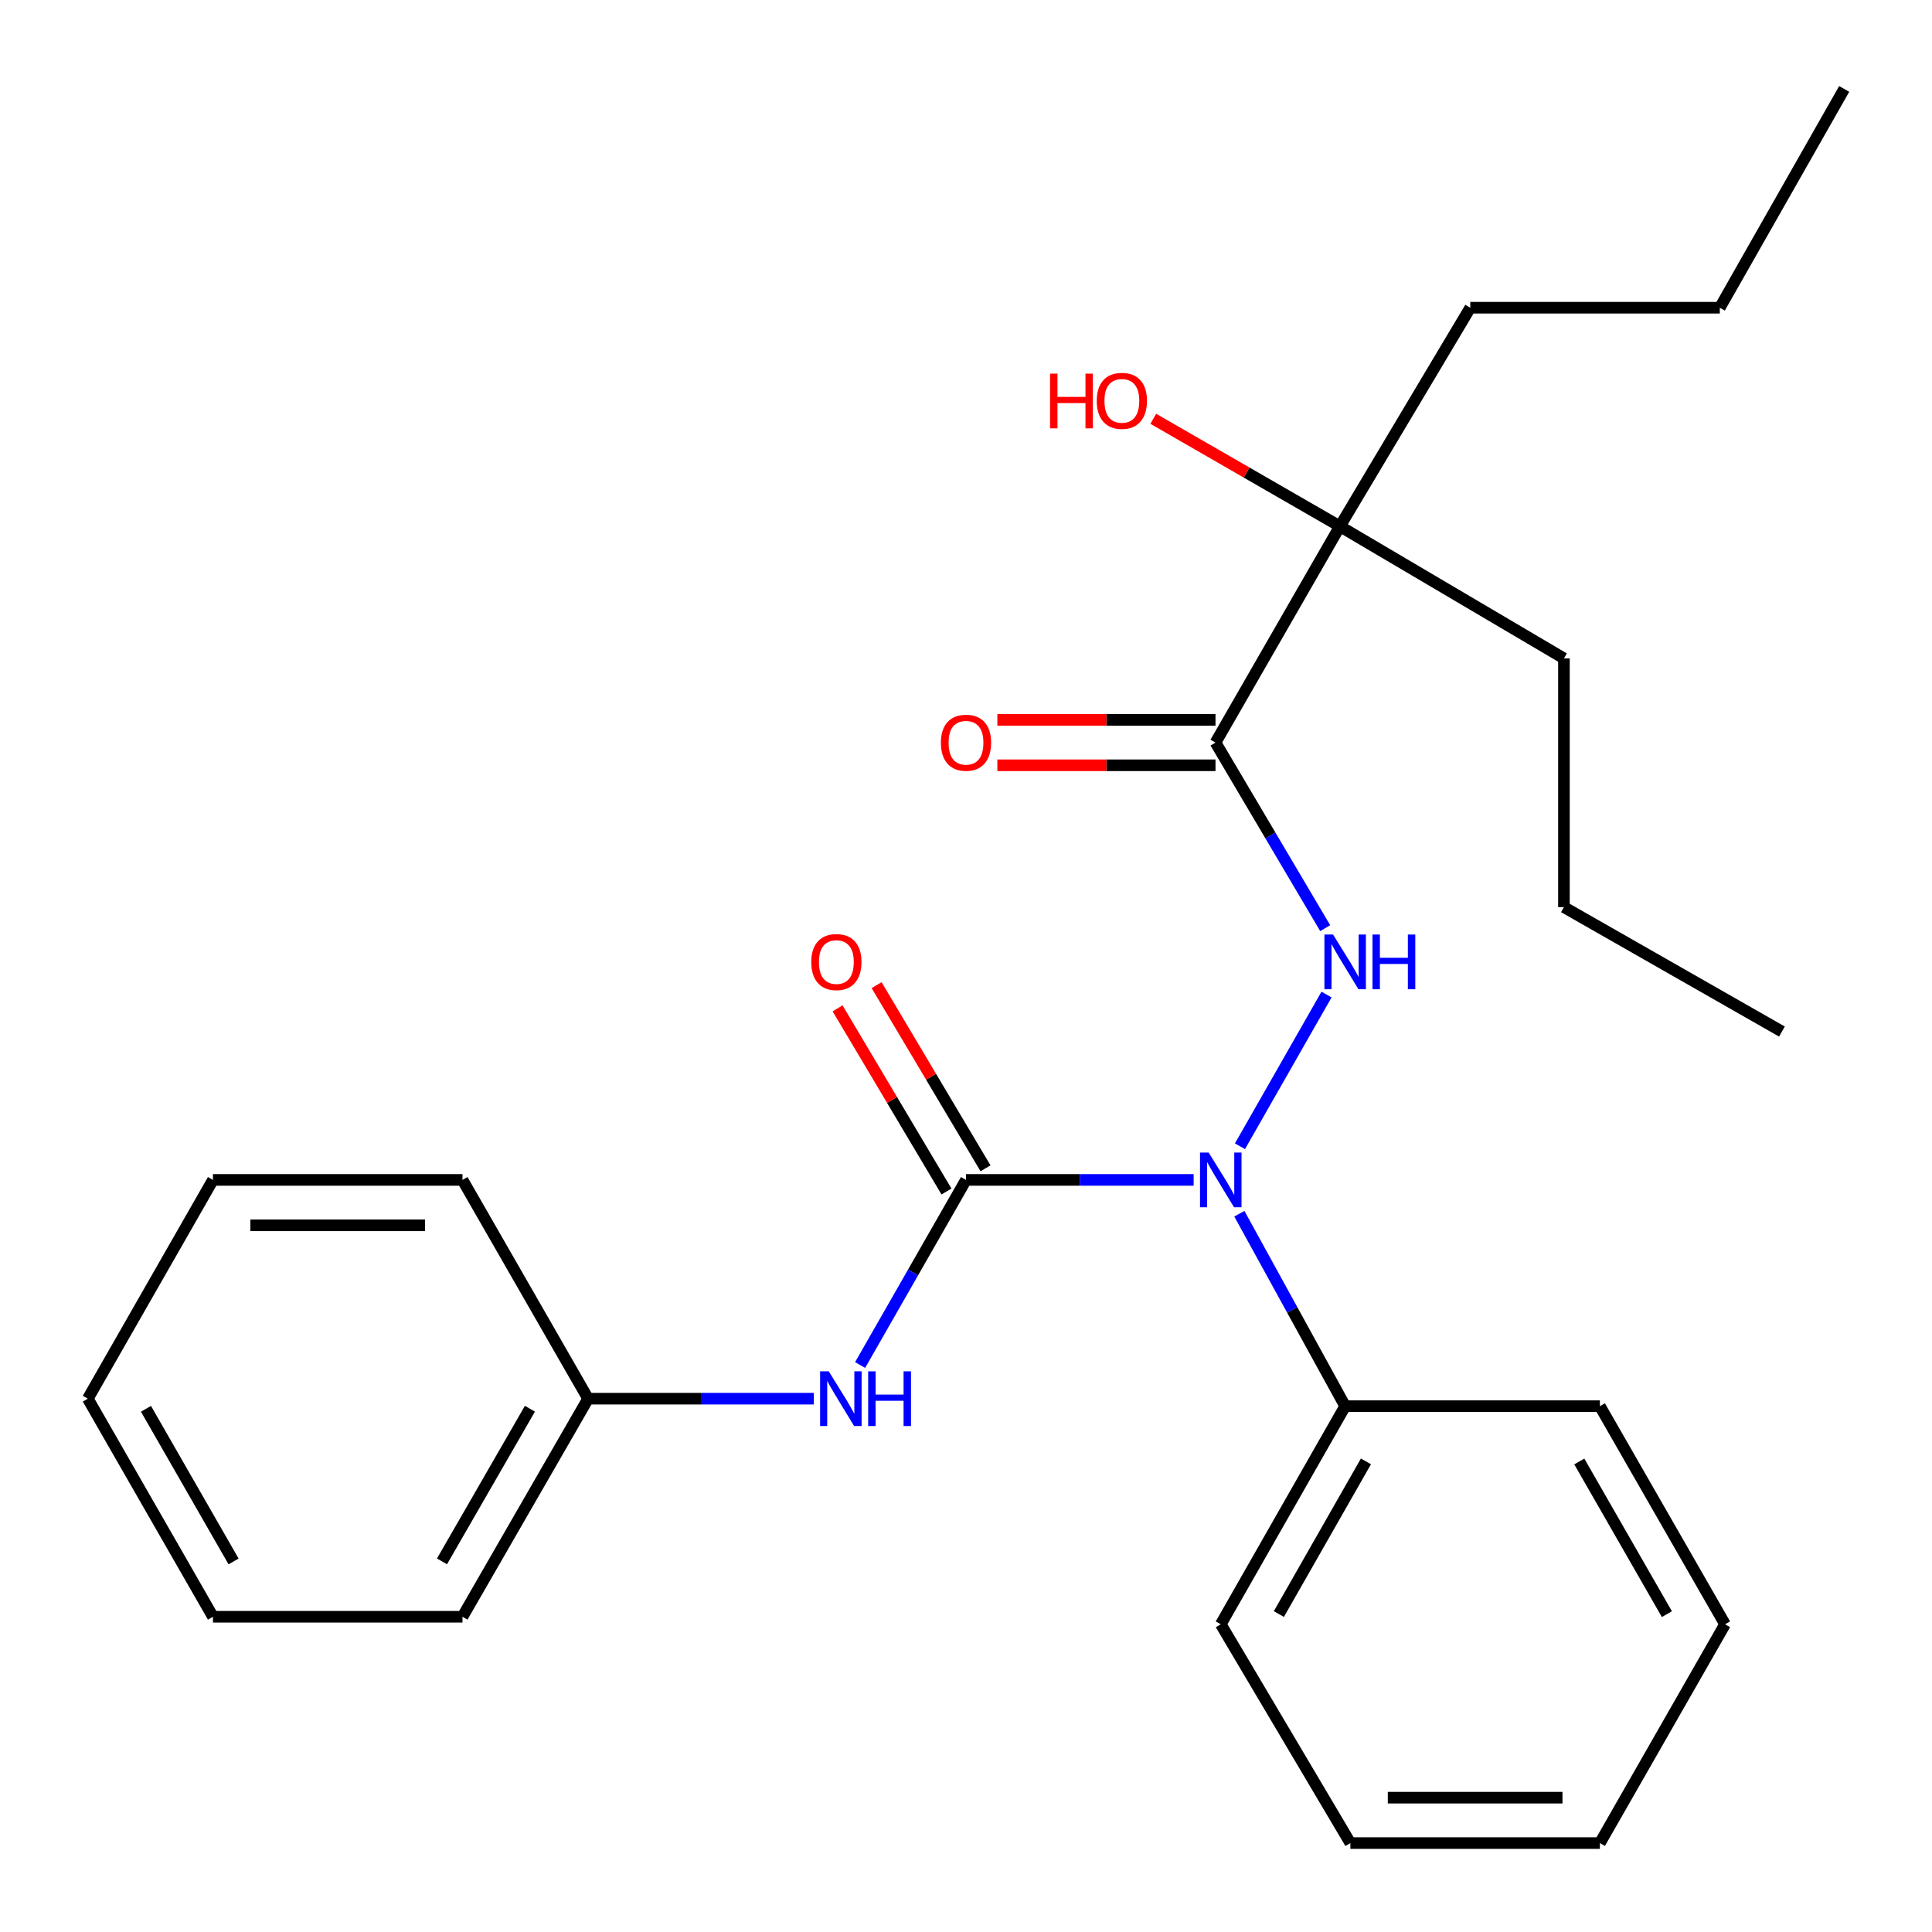 <?xml version='1.0' encoding='iso-8859-1'?>
<svg version='1.1' baseProfile='full'
              xmlns='http://www.w3.org/2000/svg'
                      xmlns:rdkit='http://www.rdkit.org/xml'
                      xmlns:xlink='http://www.w3.org/1999/xlink'
                  xml:space='preserve'
width='1000px' height='1000px' viewBox='0 0 1000 1000'>
<!-- END OF HEADER -->
<rect style='opacity:1.0;fill:#FFFFFF;stroke:none' width='1000' height='1000' x='0' y='0'> </rect>
<path class='bond-0' d='M 500,610.718 L 558.916,610.718' style='fill:none;fill-rule:evenodd;stroke:#000000;stroke-width:6px;stroke-linecap:butt;stroke-linejoin:miter;stroke-opacity:1' />
<path class='bond-0' d='M 558.916,610.718 L 617.833,610.718' style='fill:none;fill-rule:evenodd;stroke:#0000FF;stroke-width:6px;stroke-linecap:butt;stroke-linejoin:miter;stroke-opacity:1' />
<path class='bond-3' d='M 500,610.718 L 472.596,658.627' style='fill:none;fill-rule:evenodd;stroke:#000000;stroke-width:6px;stroke-linecap:butt;stroke-linejoin:miter;stroke-opacity:1' />
<path class='bond-3' d='M 472.596,658.627 L 445.192,706.535' style='fill:none;fill-rule:evenodd;stroke:#0000FF;stroke-width:6px;stroke-linecap:butt;stroke-linejoin:miter;stroke-opacity:1' />
<path class='bond-5' d='M 510.1,604.713 L 481.916,557.311' style='fill:none;fill-rule:evenodd;stroke:#000000;stroke-width:6px;stroke-linecap:butt;stroke-linejoin:miter;stroke-opacity:1' />
<path class='bond-5' d='M 481.916,557.311 L 453.731,509.909' style='fill:none;fill-rule:evenodd;stroke:#FF0000;stroke-width:6px;stroke-linecap:butt;stroke-linejoin:miter;stroke-opacity:1' />
<path class='bond-5' d='M 489.9,616.724 L 461.715,569.322' style='fill:none;fill-rule:evenodd;stroke:#000000;stroke-width:6px;stroke-linecap:butt;stroke-linejoin:miter;stroke-opacity:1' />
<path class='bond-5' d='M 461.715,569.322 L 433.531,521.919' style='fill:none;fill-rule:evenodd;stroke:#FF0000;stroke-width:6px;stroke-linecap:butt;stroke-linejoin:miter;stroke-opacity:1' />
<path class='bond-1' d='M 641.801,593.31 L 686.605,514.779' style='fill:none;fill-rule:evenodd;stroke:#0000FF;stroke-width:6px;stroke-linecap:butt;stroke-linejoin:miter;stroke-opacity:1' />
<path class='bond-7' d='M 641.49,628.219 L 668.871,678.027' style='fill:none;fill-rule:evenodd;stroke:#0000FF;stroke-width:6px;stroke-linecap:butt;stroke-linejoin:miter;stroke-opacity:1' />
<path class='bond-7' d='M 668.871,678.027 L 696.251,727.834' style='fill:none;fill-rule:evenodd;stroke:#000000;stroke-width:6px;stroke-linecap:butt;stroke-linejoin:miter;stroke-opacity:1' />
<path class='bond-2' d='M 685.93,480.415 L 657.535,432.387' style='fill:none;fill-rule:evenodd;stroke:#0000FF;stroke-width:6px;stroke-linecap:butt;stroke-linejoin:miter;stroke-opacity:1' />
<path class='bond-2' d='M 657.535,432.387 L 629.141,384.359' style='fill:none;fill-rule:evenodd;stroke:#000000;stroke-width:6px;stroke-linecap:butt;stroke-linejoin:miter;stroke-opacity:1' />
<path class='bond-4' d='M 629.141,384.359 L 693.535,272.414' style='fill:none;fill-rule:evenodd;stroke:#000000;stroke-width:6px;stroke-linecap:butt;stroke-linejoin:miter;stroke-opacity:1' />
<path class='bond-6' d='M 629.141,372.609 L 572.685,372.609' style='fill:none;fill-rule:evenodd;stroke:#000000;stroke-width:6px;stroke-linecap:butt;stroke-linejoin:miter;stroke-opacity:1' />
<path class='bond-6' d='M 572.685,372.609 L 516.229,372.609' style='fill:none;fill-rule:evenodd;stroke:#FF0000;stroke-width:6px;stroke-linecap:butt;stroke-linejoin:miter;stroke-opacity:1' />
<path class='bond-6' d='M 629.141,396.11 L 572.685,396.11' style='fill:none;fill-rule:evenodd;stroke:#000000;stroke-width:6px;stroke-linecap:butt;stroke-linejoin:miter;stroke-opacity:1' />
<path class='bond-6' d='M 572.685,396.11 L 516.229,396.11' style='fill:none;fill-rule:evenodd;stroke:#FF0000;stroke-width:6px;stroke-linecap:butt;stroke-linejoin:miter;stroke-opacity:1' />
<path class='bond-8' d='M 421.217,723.956 L 362.809,723.956' style='fill:none;fill-rule:evenodd;stroke:#0000FF;stroke-width:6px;stroke-linecap:butt;stroke-linejoin:miter;stroke-opacity:1' />
<path class='bond-8' d='M 362.809,723.956 L 304.402,723.956' style='fill:none;fill-rule:evenodd;stroke:#000000;stroke-width:6px;stroke-linecap:butt;stroke-linejoin:miter;stroke-opacity:1' />
<path class='bond-9' d='M 693.535,272.414 L 645.233,244.586' style='fill:none;fill-rule:evenodd;stroke:#000000;stroke-width:6px;stroke-linecap:butt;stroke-linejoin:miter;stroke-opacity:1' />
<path class='bond-9' d='M 645.233,244.586 L 596.932,216.759' style='fill:none;fill-rule:evenodd;stroke:#FF0000;stroke-width:6px;stroke-linecap:butt;stroke-linejoin:miter;stroke-opacity:1' />
<path class='bond-10' d='M 693.535,272.414 L 761.01,159.28' style='fill:none;fill-rule:evenodd;stroke:#000000;stroke-width:6px;stroke-linecap:butt;stroke-linejoin:miter;stroke-opacity:1' />
<path class='bond-11' d='M 693.535,272.414 L 809.489,340.79' style='fill:none;fill-rule:evenodd;stroke:#000000;stroke-width:6px;stroke-linecap:butt;stroke-linejoin:miter;stroke-opacity:1' />
<path class='bond-12' d='M 696.251,727.834 L 631.87,840.72' style='fill:none;fill-rule:evenodd;stroke:#000000;stroke-width:6px;stroke-linecap:butt;stroke-linejoin:miter;stroke-opacity:1' />
<path class='bond-12' d='M 707.008,756.41 L 661.942,835.43' style='fill:none;fill-rule:evenodd;stroke:#000000;stroke-width:6px;stroke-linecap:butt;stroke-linejoin:miter;stroke-opacity:1' />
<path class='bond-13' d='M 696.251,727.834 L 828.107,727.834' style='fill:none;fill-rule:evenodd;stroke:#000000;stroke-width:6px;stroke-linecap:butt;stroke-linejoin:miter;stroke-opacity:1' />
<path class='bond-14' d='M 304.402,723.956 L 239.381,836.829' style='fill:none;fill-rule:evenodd;stroke:#000000;stroke-width:6px;stroke-linecap:butt;stroke-linejoin:miter;stroke-opacity:1' />
<path class='bond-14' d='M 274.285,729.156 L 228.77,808.167' style='fill:none;fill-rule:evenodd;stroke:#000000;stroke-width:6px;stroke-linecap:butt;stroke-linejoin:miter;stroke-opacity:1' />
<path class='bond-15' d='M 304.402,723.956 L 239.381,610.718' style='fill:none;fill-rule:evenodd;stroke:#000000;stroke-width:6px;stroke-linecap:butt;stroke-linejoin:miter;stroke-opacity:1' />
<path class='bond-17' d='M 761.01,159.28 L 890.164,159.28' style='fill:none;fill-rule:evenodd;stroke:#000000;stroke-width:6px;stroke-linecap:butt;stroke-linejoin:miter;stroke-opacity:1' />
<path class='bond-16' d='M 809.489,340.79 L 809.489,469.539' style='fill:none;fill-rule:evenodd;stroke:#000000;stroke-width:6px;stroke-linecap:butt;stroke-linejoin:miter;stroke-opacity:1' />
<path class='bond-20' d='M 631.87,840.72 L 698.953,953.971' style='fill:none;fill-rule:evenodd;stroke:#000000;stroke-width:6px;stroke-linecap:butt;stroke-linejoin:miter;stroke-opacity:1' />
<path class='bond-21' d='M 828.107,727.834 L 892.88,840.72' style='fill:none;fill-rule:evenodd;stroke:#000000;stroke-width:6px;stroke-linecap:butt;stroke-linejoin:miter;stroke-opacity:1' />
<path class='bond-21' d='M 817.439,756.463 L 862.78,835.483' style='fill:none;fill-rule:evenodd;stroke:#000000;stroke-width:6px;stroke-linecap:butt;stroke-linejoin:miter;stroke-opacity:1' />
<path class='bond-22' d='M 239.381,836.829 L 110.227,836.829' style='fill:none;fill-rule:evenodd;stroke:#000000;stroke-width:6px;stroke-linecap:butt;stroke-linejoin:miter;stroke-opacity:1' />
<path class='bond-23' d='M 239.381,610.718 L 110.227,610.718' style='fill:none;fill-rule:evenodd;stroke:#000000;stroke-width:6px;stroke-linecap:butt;stroke-linejoin:miter;stroke-opacity:1' />
<path class='bond-23' d='M 220.008,634.22 L 129.6,634.22' style='fill:none;fill-rule:evenodd;stroke:#000000;stroke-width:6px;stroke-linecap:butt;stroke-linejoin:miter;stroke-opacity:1' />
<path class='bond-19' d='M 809.489,469.539 L 922.335,533.934' style='fill:none;fill-rule:evenodd;stroke:#000000;stroke-width:6px;stroke-linecap:butt;stroke-linejoin:miter;stroke-opacity:1' />
<path class='bond-18' d='M 890.164,159.28 L 954.545,46.029' style='fill:none;fill-rule:evenodd;stroke:#000000;stroke-width:6px;stroke-linecap:butt;stroke-linejoin:miter;stroke-opacity:1' />
<path class='bond-27' d='M 698.953,953.971 L 828.107,953.971' style='fill:none;fill-rule:evenodd;stroke:#000000;stroke-width:6px;stroke-linecap:butt;stroke-linejoin:miter;stroke-opacity:1' />
<path class='bond-27' d='M 718.326,930.469 L 808.734,930.469' style='fill:none;fill-rule:evenodd;stroke:#000000;stroke-width:6px;stroke-linecap:butt;stroke-linejoin:miter;stroke-opacity:1' />
<path class='bond-24' d='M 892.88,840.72 L 828.107,953.971' style='fill:none;fill-rule:evenodd;stroke:#000000;stroke-width:6px;stroke-linecap:butt;stroke-linejoin:miter;stroke-opacity:1' />
<path class='bond-26' d='M 110.227,836.829 L 45.455,723.956' style='fill:none;fill-rule:evenodd;stroke:#000000;stroke-width:6px;stroke-linecap:butt;stroke-linejoin:miter;stroke-opacity:1' />
<path class='bond-26' d='M 120.895,808.201 L 75.554,729.19' style='fill:none;fill-rule:evenodd;stroke:#000000;stroke-width:6px;stroke-linecap:butt;stroke-linejoin:miter;stroke-opacity:1' />
<path class='bond-25' d='M 110.227,610.718 L 45.455,723.956' style='fill:none;fill-rule:evenodd;stroke:#000000;stroke-width:6px;stroke-linecap:butt;stroke-linejoin:miter;stroke-opacity:1' />
<path  class='atom-1' d='M 625.61 596.558
L 634.89 611.558
Q 635.81 613.038, 637.29 615.718
Q 638.77 618.398, 638.85 618.558
L 638.85 596.558
L 642.61 596.558
L 642.61 624.878
L 638.73 624.878
L 628.77 608.478
Q 627.61 606.558, 626.37 604.358
Q 625.17 602.158, 624.81 601.478
L 624.81 624.878
L 621.13 624.878
L 621.13 596.558
L 625.61 596.558
' fill='#0000FF'/>
<path  class='atom-2' d='M 689.991 483.712
L 699.271 498.712
Q 700.191 500.192, 701.671 502.872
Q 703.151 505.552, 703.231 505.712
L 703.231 483.712
L 706.991 483.712
L 706.991 512.032
L 703.111 512.032
L 693.151 495.632
Q 691.991 493.712, 690.751 491.512
Q 689.551 489.312, 689.191 488.632
L 689.191 512.032
L 685.511 512.032
L 685.511 483.712
L 689.991 483.712
' fill='#0000FF'/>
<path  class='atom-2' d='M 710.391 483.712
L 714.231 483.712
L 714.231 495.752
L 728.711 495.752
L 728.711 483.712
L 732.551 483.712
L 732.551 512.032
L 728.711 512.032
L 728.711 498.952
L 714.231 498.952
L 714.231 512.032
L 710.391 512.032
L 710.391 483.712
' fill='#0000FF'/>
<path  class='atom-4' d='M 428.967 709.796
L 438.247 724.796
Q 439.167 726.276, 440.647 728.956
Q 442.127 731.636, 442.207 731.796
L 442.207 709.796
L 445.967 709.796
L 445.967 738.116
L 442.087 738.116
L 432.127 721.716
Q 430.967 719.796, 429.727 717.596
Q 428.527 715.396, 428.167 714.716
L 428.167 738.116
L 424.487 738.116
L 424.487 709.796
L 428.967 709.796
' fill='#0000FF'/>
<path  class='atom-4' d='M 449.367 709.796
L 453.207 709.796
L 453.207 721.836
L 467.687 721.836
L 467.687 709.796
L 471.527 709.796
L 471.527 738.116
L 467.687 738.116
L 467.687 725.036
L 453.207 725.036
L 453.207 738.116
L 449.367 738.116
L 449.367 709.796
' fill='#0000FF'/>
<path  class='atom-6' d='M 419.903 497.952
Q 419.903 491.152, 423.263 487.352
Q 426.623 483.552, 432.903 483.552
Q 439.183 483.552, 442.543 487.352
Q 445.903 491.152, 445.903 497.952
Q 445.903 504.832, 442.503 508.752
Q 439.103 512.632, 432.903 512.632
Q 426.663 512.632, 423.263 508.752
Q 419.903 504.872, 419.903 497.952
M 432.903 509.432
Q 437.223 509.432, 439.543 506.552
Q 441.903 503.632, 441.903 497.952
Q 441.903 492.392, 439.543 489.592
Q 437.223 486.752, 432.903 486.752
Q 428.583 486.752, 426.223 489.552
Q 423.903 492.352, 423.903 497.952
Q 423.903 503.672, 426.223 506.552
Q 428.583 509.432, 432.903 509.432
' fill='#FF0000'/>
<path  class='atom-7' d='M 487 384.439
Q 487 377.639, 490.36 373.839
Q 493.72 370.039, 500 370.039
Q 506.28 370.039, 509.64 373.839
Q 513 377.639, 513 384.439
Q 513 391.319, 509.6 395.239
Q 506.2 399.119, 500 399.119
Q 493.76 399.119, 490.36 395.239
Q 487 391.359, 487 384.439
M 500 395.919
Q 504.32 395.919, 506.64 393.039
Q 509 390.119, 509 384.439
Q 509 378.879, 506.64 376.079
Q 504.32 373.239, 500 373.239
Q 495.68 373.239, 493.32 376.039
Q 491 378.839, 491 384.439
Q 491 390.159, 493.32 393.039
Q 495.68 395.919, 500 395.919
' fill='#FF0000'/>
<path  class='atom-10' d='M 543.515 193.393
L 547.355 193.393
L 547.355 205.433
L 561.835 205.433
L 561.835 193.393
L 565.675 193.393
L 565.675 221.713
L 561.835 221.713
L 561.835 208.633
L 547.355 208.633
L 547.355 221.713
L 543.515 221.713
L 543.515 193.393
' fill='#FF0000'/>
<path  class='atom-10' d='M 567.675 207.473
Q 567.675 200.673, 571.035 196.873
Q 574.395 193.073, 580.675 193.073
Q 586.955 193.073, 590.315 196.873
Q 593.675 200.673, 593.675 207.473
Q 593.675 214.353, 590.275 218.273
Q 586.875 222.153, 580.675 222.153
Q 574.435 222.153, 571.035 218.273
Q 567.675 214.393, 567.675 207.473
M 580.675 218.953
Q 584.995 218.953, 587.315 216.073
Q 589.675 213.153, 589.675 207.473
Q 589.675 201.913, 587.315 199.113
Q 584.995 196.273, 580.675 196.273
Q 576.355 196.273, 573.995 199.073
Q 571.675 201.873, 571.675 207.473
Q 571.675 213.193, 573.995 216.073
Q 576.355 218.953, 580.675 218.953
' fill='#FF0000'/>
</svg>

